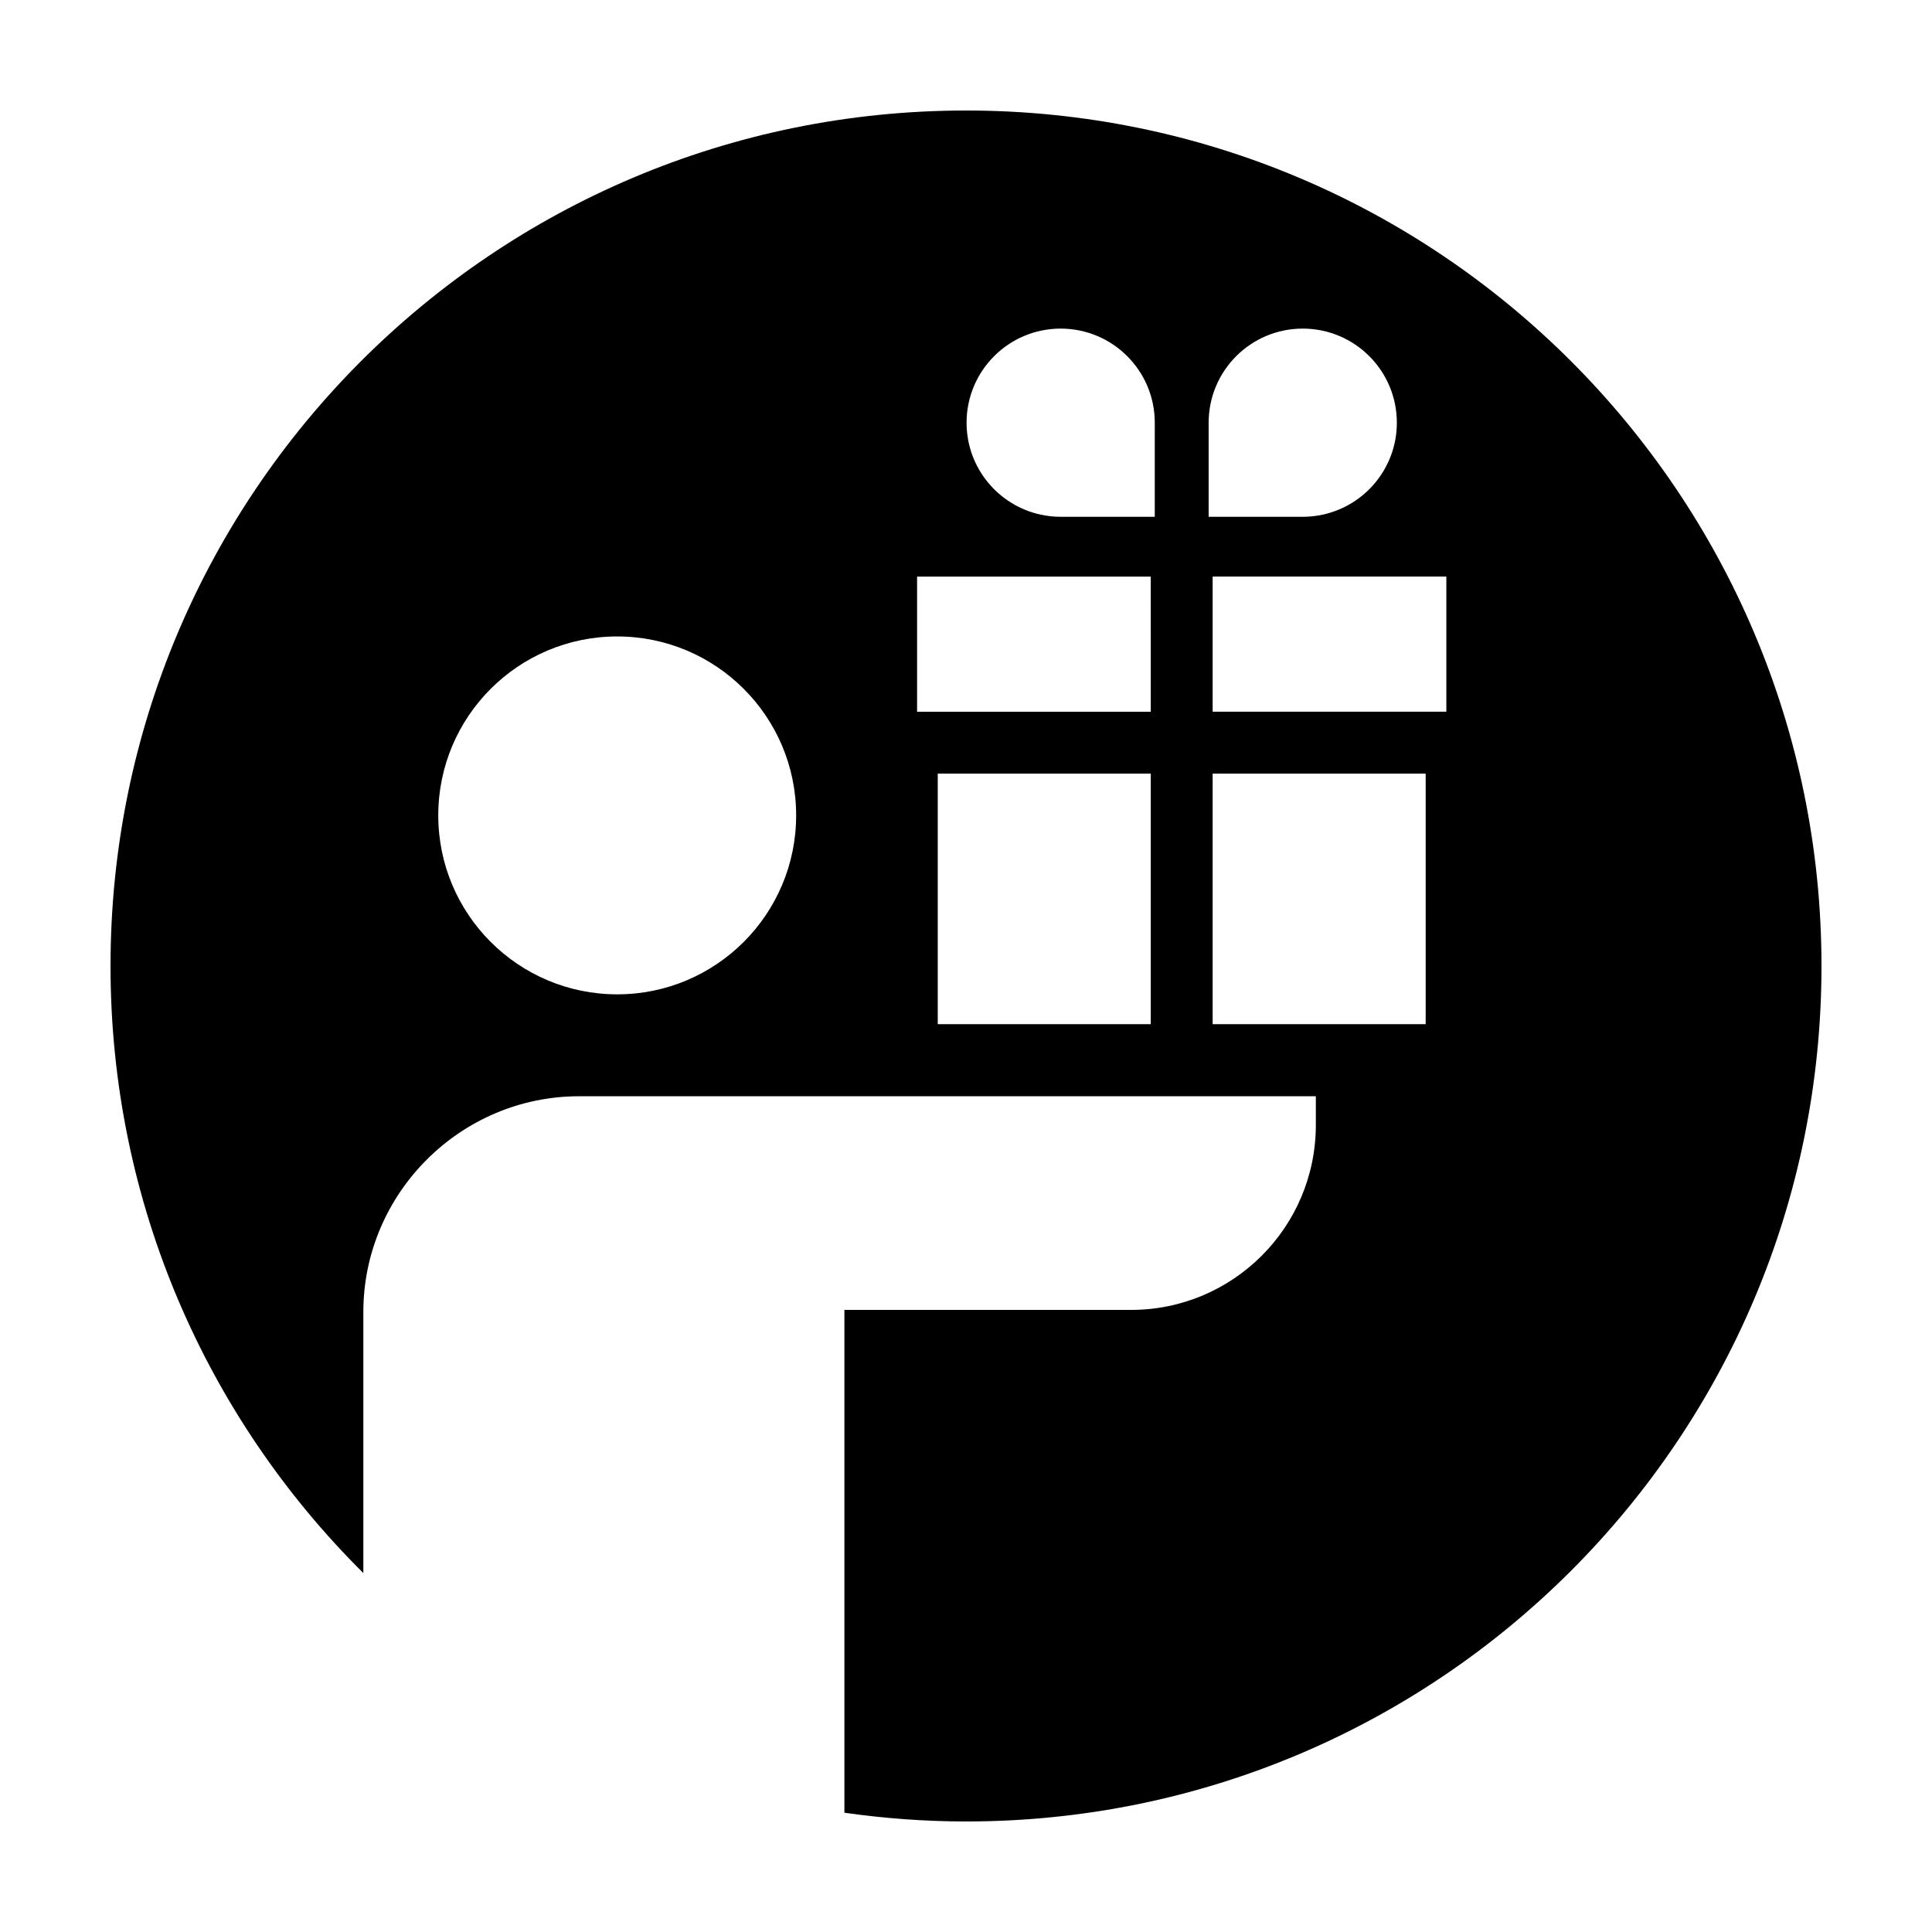 <?xml version="1.0" encoding="UTF-8"?>
<!-- Uploaded to: ICON Repo, www.iconrepo.com, Generator: ICON Repo Mixer Tools -->
<svg fill="#000000" width="800px" height="800px" version="1.1" viewBox="144 144 512 512" xmlns="http://www.w3.org/2000/svg">
 <path d="m400 173.29c-125.21 0-226.71 101.5-226.71 226.71 0 62.902 25.629 119.8 67 160.88v-69.172c0-31.484 25.77-57.191 57.191-57.191h195.23v7.629c0 27.059-21.938 48.996-48.996 48.996h-75.941v133.25c10.531 1.496 21.281 2.316 32.227 2.316 125.21 0 226.71-101.5 226.71-226.71-0.004-125.21-101.5-226.71-226.71-226.71zm-92.434 234.22c-26.191 0-47.422-21.23-47.422-47.422 0-26.191 21.234-47.422 47.422-47.422s47.422 21.234 47.422 47.422c0 26.191-21.234 47.422-47.422 47.422zm141.39 7.91h-56.445v-66.402h56.453v66.402zm0-82.805h-61.918v-35.812h61.922l0.004 35.812zm1.07-52.219v0.562h-24.938c-1.805 0-3.559-0.203-5.254-0.562-11.25-2.414-19.684-12.402-19.684-24.375 0-13.773 11.164-24.938 24.938-24.938 13.773 0 24.938 11.164 24.938 24.938zm14.277 0v-24.375c0-13.773 11.164-24.938 24.938-24.938 13.773 0 24.938 11.164 24.938 24.938 0 11.969-8.434 21.957-19.684 24.375-1.691 0.363-3.449 0.562-5.254 0.562h-24.938zm57.516 135.02h-56.453v-66.402h56.453zm5.477-82.805h-61.93v-35.812h61.93z"/>
</svg>